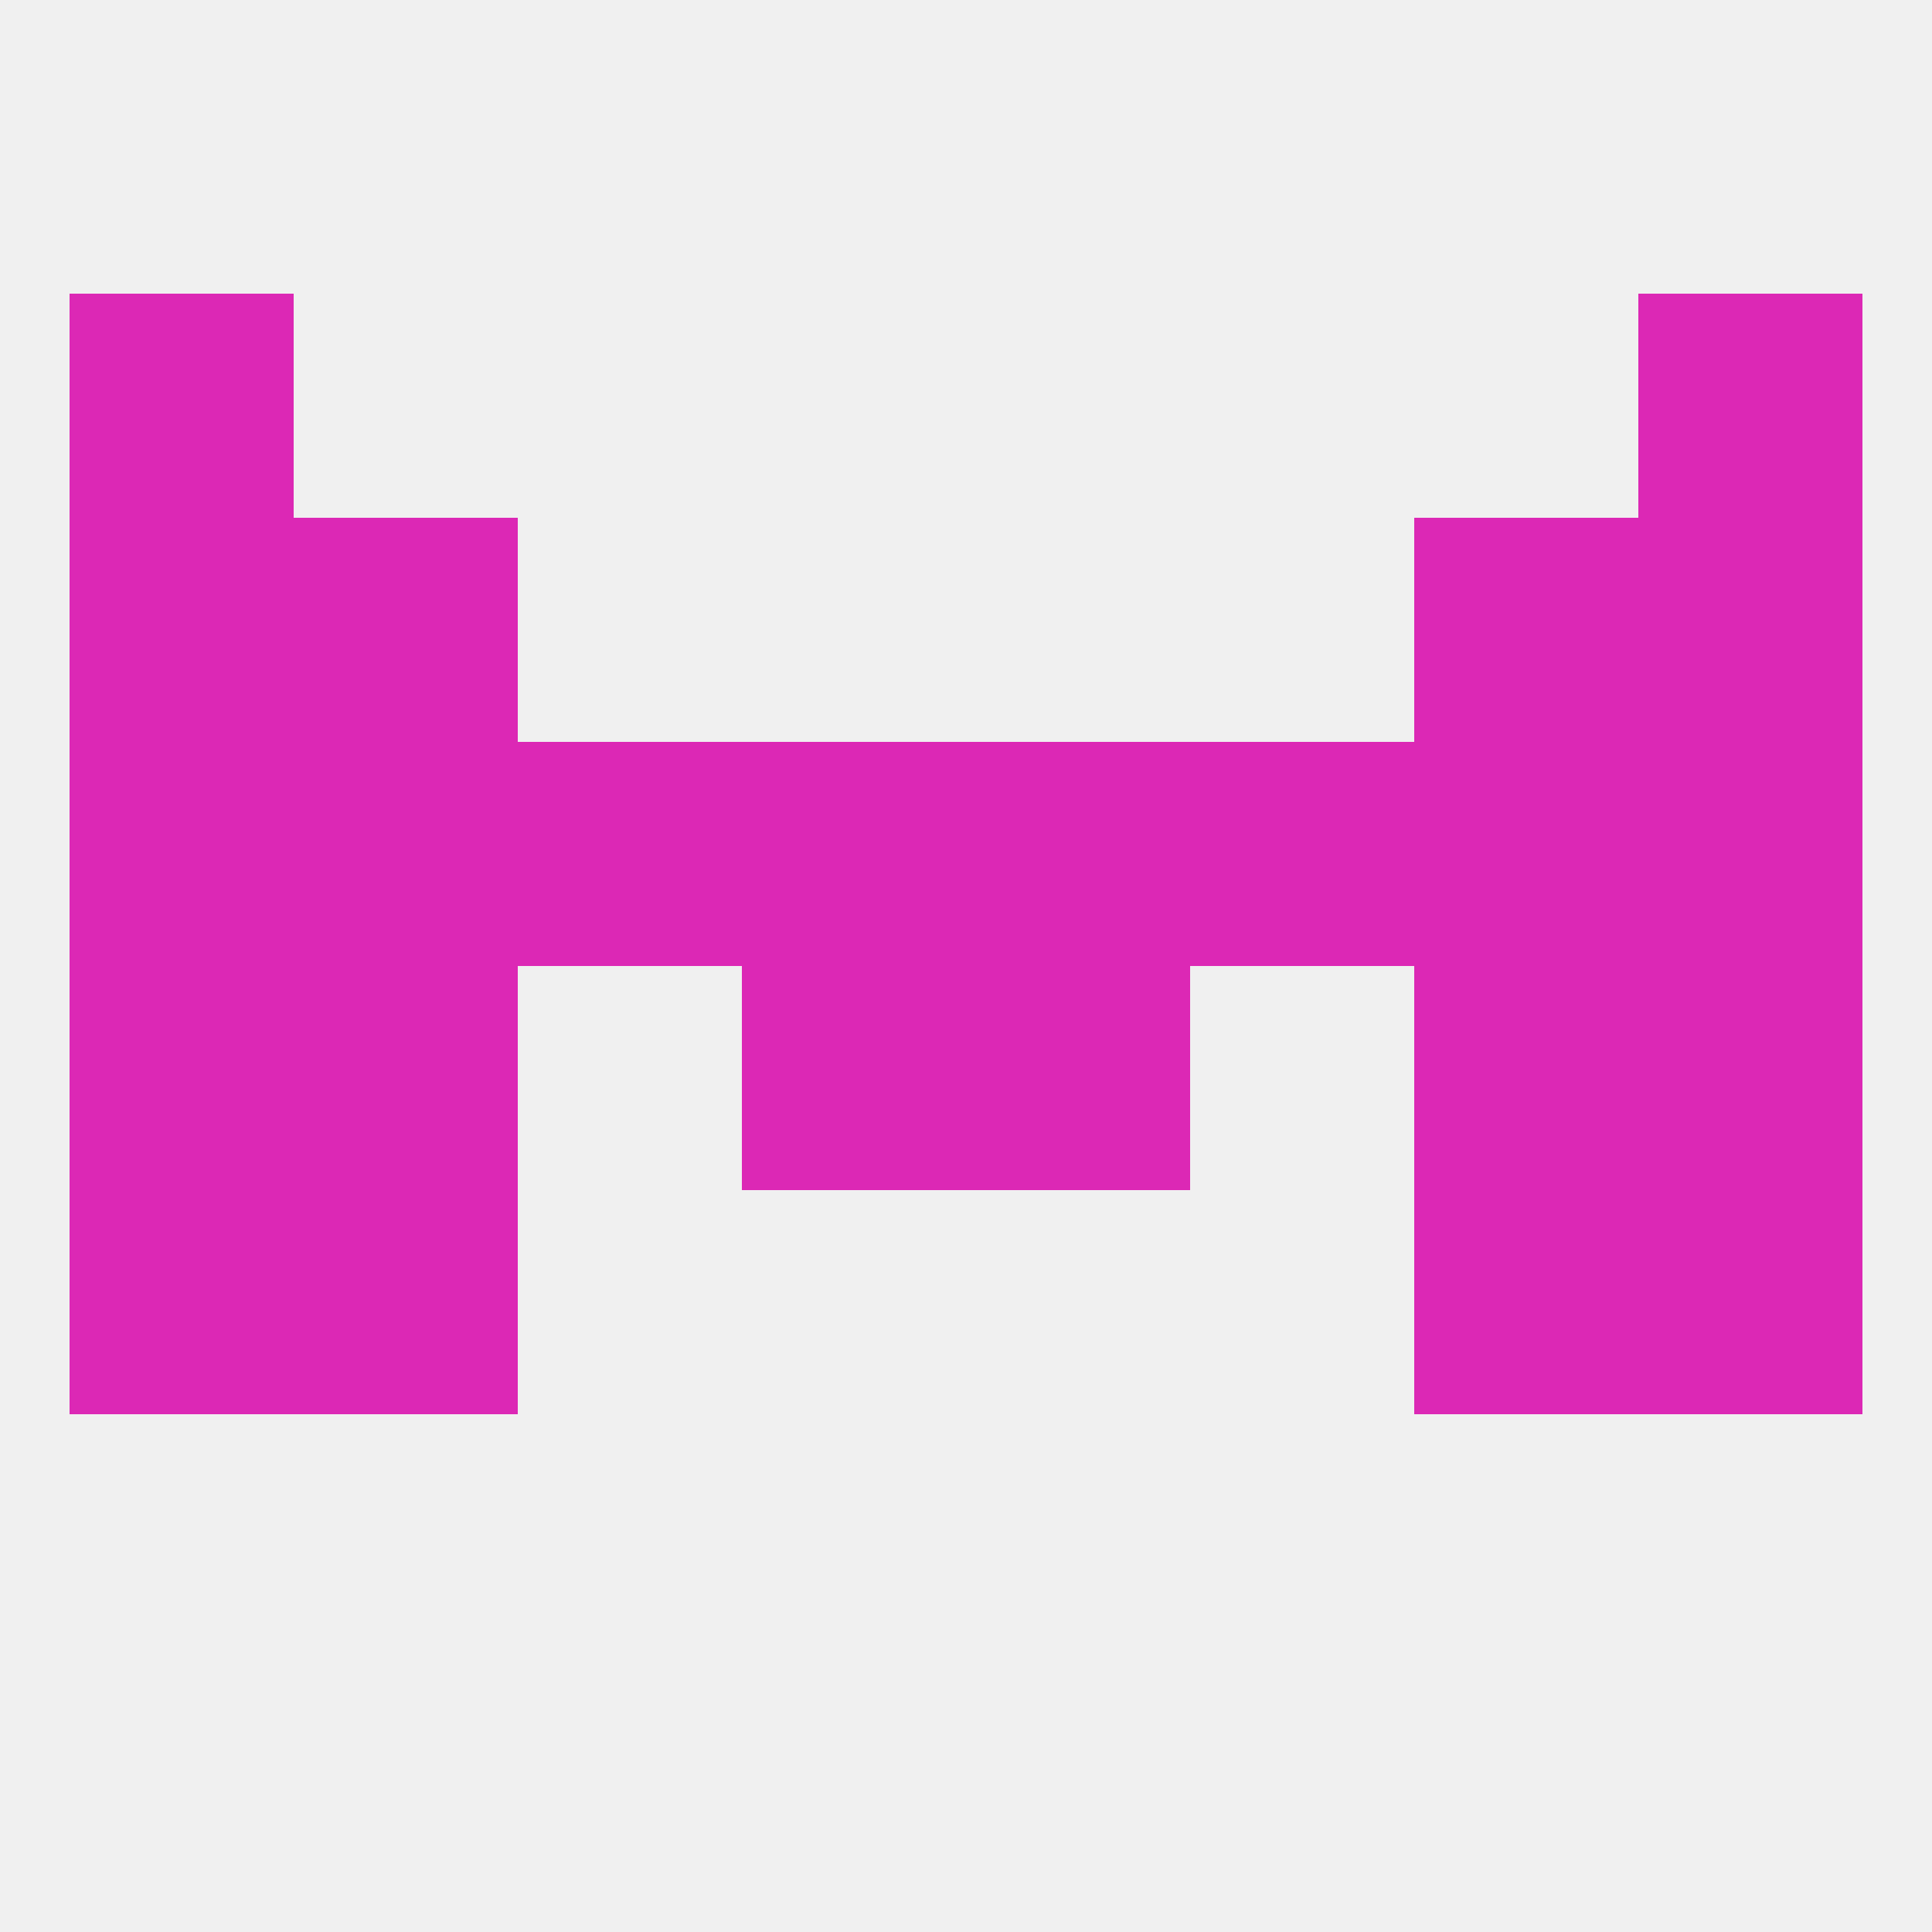 
<!--   <?xml version="1.0"?> -->
<svg version="1.1" baseprofile="full" xmlns="http://www.w3.org/2000/svg" xmlns:xlink="http://www.w3.org/1999/xlink" xmlns:ev="http://www.w3.org/2001/xml-events" width="250" height="250" viewBox="0 0 250 250" >
	<rect width="100%" height="100%" fill="rgba(240,240,240,255)"/>

	<rect x="96" y="125" width="29" height="29" fill="rgba(220,40,181,255)"/>
	<rect x="125" y="125" width="29" height="29" fill="rgba(220,40,181,255)"/>
	<rect x="9" y="125" width="29" height="29" fill="rgba(220,40,181,255)"/>
	<rect x="212" y="125" width="29" height="29" fill="rgba(220,40,181,255)"/>
	<rect x="38" y="125" width="29" height="29" fill="rgba(220,40,181,255)"/>
	<rect x="183" y="125" width="29" height="29" fill="rgba(220,40,181,255)"/>
	<rect x="67" y="96" width="29" height="29" fill="rgba(220,40,181,255)"/>
	<rect x="154" y="96" width="29" height="29" fill="rgba(220,40,181,255)"/>
	<rect x="96" y="96" width="29" height="29" fill="rgba(220,40,181,255)"/>
	<rect x="125" y="96" width="29" height="29" fill="rgba(220,40,181,255)"/>
	<rect x="9" y="96" width="29" height="29" fill="rgba(220,40,181,255)"/>
	<rect x="212" y="96" width="29" height="29" fill="rgba(220,40,181,255)"/>
	<rect x="38" y="96" width="29" height="29" fill="rgba(220,40,181,255)"/>
	<rect x="183" y="96" width="29" height="29" fill="rgba(220,40,181,255)"/>
	<rect x="212" y="154" width="29" height="29" fill="rgba(220,40,181,255)"/>
	<rect x="38" y="154" width="29" height="29" fill="rgba(220,40,181,255)"/>
	<rect x="183" y="154" width="29" height="29" fill="rgba(220,40,181,255)"/>
	<rect x="9" y="154" width="29" height="29" fill="rgba(220,40,181,255)"/>
	<rect x="38" y="67" width="29" height="29" fill="rgba(220,40,181,255)"/>
	<rect x="183" y="67" width="29" height="29" fill="rgba(220,40,181,255)"/>
	<rect x="9" y="67" width="29" height="29" fill="rgba(220,40,181,255)"/>
	<rect x="212" y="67" width="29" height="29" fill="rgba(220,40,181,255)"/>
	<rect x="9" y="38" width="29" height="29" fill="rgba(220,40,181,255)"/>
	<rect x="212" y="38" width="29" height="29" fill="rgba(220,40,181,255)"/>
</svg>